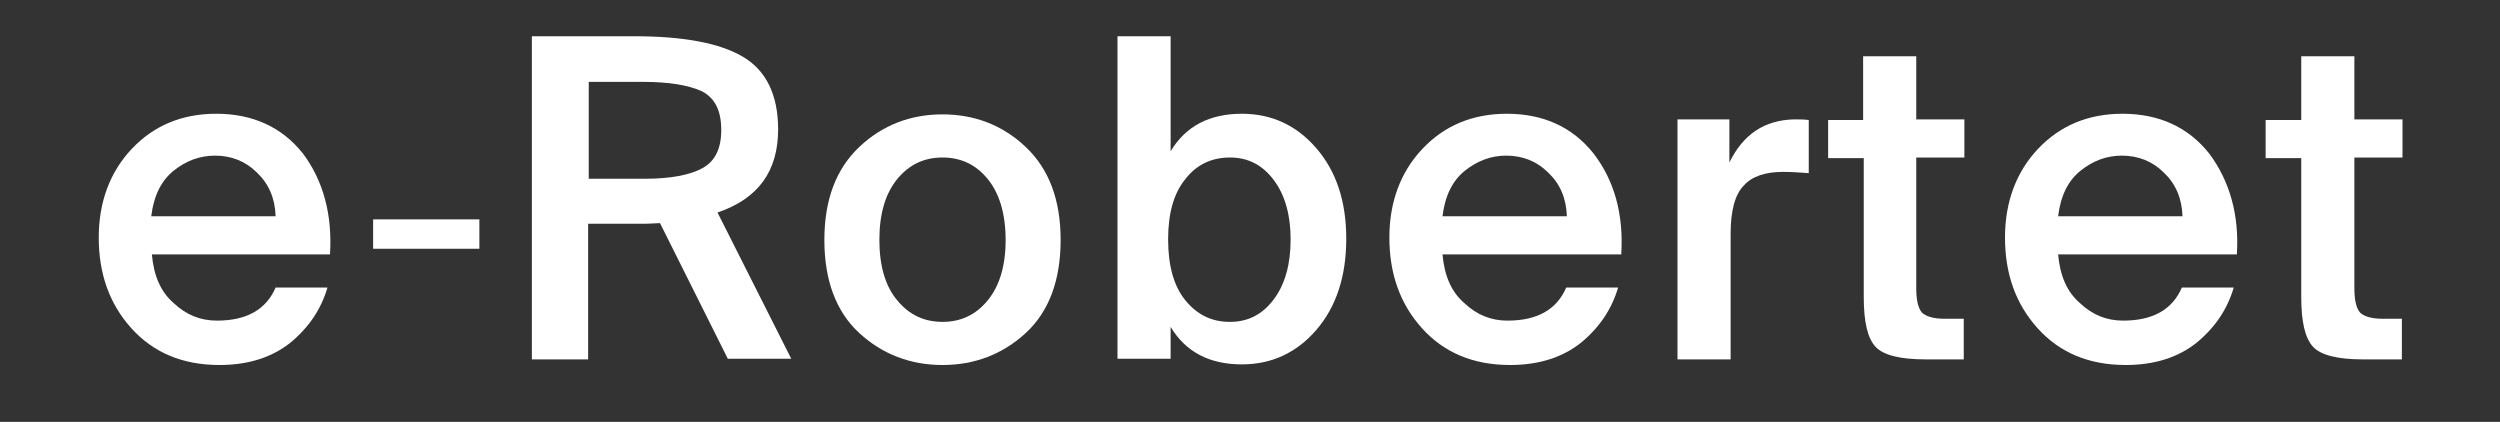 <svg version="1.1" xmlns="http://www.w3.org/2000/svg" xmlns:xlink="http://www.w3.org/1999/xlink" x="0px" y="0px"
	 viewBox="0 0 400 67.5" fill="#fff" xml:space="preserve">
<rect x="0" y="0" width="400" height="67.5" fill="#333333" stroke="none"/>
<g>
	<path d="M52.8,40.7H24.3c0.3,3.4,1.4,6,3.5,7.8c2,1.9,4.3,2.8,6.9,2.8c4.8,0,7.9-1.8,9.4-5.3h8.3
		c-1,3.4-2.9,6.3-5.9,8.8c-3,2.4-6.8,3.6-11.4,3.6c-5.9,0-10.6-2-14.1-5.9c-3.5-3.9-5.2-8.7-5.2-14.5c0-5.7,1.8-10.5,5.3-14.2
		c3.5-3.7,8-5.6,13.5-5.6c5.8,0,10.5,2.1,13.9,6.4C51.7,28.9,53.2,34.3,52.8,40.7z M34.4,24.9c-2.4,0-4.6,0.8-6.6,2.4
		c-2,1.6-3.2,4-3.6,7.3h19.9c-0.1-2.9-1.1-5.2-3-7C39.3,25.8,37,24.9,34.4,24.9z"/>
	<path d="M116.5,57.5l-10.9-21.8c-0.6,0-1.5,0.1-2.7,0.1h-8.8v21.7h-9V5.8h16.4c7.9,0,13.7,1.1,17.4,3.3
		c3.7,2.2,5.6,6.1,5.6,11.6c0,6.7-3.2,11.1-9.7,13.3l11.8,23.4H116.5z M102.9,13.1h-8.7v15.5h9c4.1,0,7.2-0.6,9.2-1.7
		c2-1.1,3-3.1,3-6.1c0-3.1-1-5.1-3.1-6.2C110.1,13.6,107,13.1,102.9,13.1z"/>
	<path d="M137.5,23.5c3.7-3.5,8.2-5.2,13.3-5.2c5.1,0,9.6,1.7,13.3,5.2c3.7,3.5,5.6,8.4,5.6,14.9
		c0,6.5-1.9,11.5-5.6,14.9c-3.7,3.4-8.2,5.1-13.3,5.1c-5.1,0-9.6-1.7-13.3-5.1c-3.7-3.4-5.6-8.4-5.6-14.9
		C131.9,31.9,133.8,27,137.5,23.5z M143.6,28.6c-1.9,2.3-2.9,5.5-2.9,9.8c0,4.2,1,7.5,2.9,9.7c1.9,2.3,4.3,3.4,7.2,3.4
		c2.9,0,5.3-1.1,7.2-3.4c1.9-2.3,2.9-5.5,2.9-9.7c0-4.2-1-7.5-2.9-9.8c-1.9-2.3-4.3-3.4-7.2-3.4C147.9,25.2,145.5,26.3,143.6,28.6z"
		/>
	<path d="M178.8,5.8h8.5v18.4c2.4-4,6.2-6,11.4-6c4.7,0,8.7,1.8,11.9,5.5c3.2,3.7,4.8,8.5,4.8,14.5
		c0,6-1.6,10.9-4.8,14.6c-3.2,3.7-7.2,5.5-11.9,5.5c-5.2,0-9-2-11.4-6v5.1h-8.5V5.8z M189.7,28.6c-1.9,2.3-2.8,5.5-2.8,9.7
		c0,4.2,0.9,7.5,2.8,9.8c1.9,2.3,4.2,3.4,7.1,3.4c2.9,0,5.2-1.2,7-3.6c1.8-2.4,2.7-5.6,2.7-9.6c0-3.9-0.9-7.1-2.7-9.5
		c-1.8-2.4-4.1-3.6-7-3.6C193.9,25.2,191.5,26.3,189.7,28.6z"/>
	<path d="M259.4,40.7h-28.6c0.3,3.4,1.4,6,3.5,7.8c2,1.9,4.3,2.8,6.9,2.8c4.8,0,7.9-1.8,9.4-5.3h8.3
		c-1,3.4-2.9,6.3-5.9,8.8c-3,2.4-6.8,3.6-11.4,3.6c-5.9,0-10.6-2-14.1-5.9c-3.5-3.9-5.2-8.7-5.2-14.5c0-5.7,1.8-10.5,5.3-14.2
		c3.5-3.7,8-5.6,13.5-5.6c5.8,0,10.5,2.1,13.9,6.4C258.3,28.9,259.8,34.3,259.4,40.7z M241,24.9c-2.4,0-4.6,0.8-6.6,2.4
		c-2,1.6-3.2,4-3.6,7.3h19.9c-0.1-2.9-1.1-5.2-3-7C245.9,25.8,243.6,24.9,241,24.9z"/>
	<path d="M289.4,19.2v8.5c-1.4-0.1-2.8-0.2-4.1-0.2c-2.8,0-5,0.7-6.3,2.2c-1.4,1.4-2.1,4-2.1,7.7v20.1h-8.5V19.1h8.3V26
		c2.2-4.5,5.6-6.8,10.4-6.9C287.8,19.1,288.6,19.1,289.4,19.2z"/>
	<path d="M298.1,19.1V9h8.5v10.1h7.7v6.1h-7.7v20.9c0,1.9,0.3,3.2,0.9,3.9c0.6,0.6,1.8,1,3.6,1h3.1v6.5H308
		c-4,0-6.7-0.7-7.9-2c-1.3-1.4-1.9-4-1.9-8V25.3h-5.7v-6.1H298.1z"/>
	<path d="M357.9,40.7h-28.6c0.3,3.4,1.4,6,3.5,7.8c2,1.9,4.3,2.8,6.9,2.8c4.8,0,7.9-1.8,9.4-5.3h8.3
		c-1,3.4-2.9,6.3-5.9,8.8c-3,2.4-6.8,3.6-11.4,3.6c-5.9,0-10.6-2-14.1-5.9c-3.5-3.9-5.2-8.7-5.2-14.5c0-5.7,1.8-10.5,5.3-14.2
		c3.5-3.7,8-5.6,13.5-5.6c5.8,0,10.5,2.1,13.9,6.4C356.7,28.9,358.3,34.3,357.9,40.7z M339.5,24.9c-2.4,0-4.6,0.8-6.6,2.4
		c-2,1.6-3.2,4-3.6,7.3h19.9c-0.1-2.9-1.1-5.2-3-7C344.4,25.8,342.1,24.9,339.5,24.9z"/>
	<path d="M368.2,19.1V9h8.5v10.1h7.7v6.1h-7.7v20.9c0,1.9,0.3,3.2,0.9,3.9c0.6,0.6,1.8,1,3.6,1h3.1v6.5H378
		c-4,0-6.7-0.7-7.9-2c-1.3-1.4-1.9-4-1.9-8V25.3h-5.7v-6.1H368.2z"/>
	<rect x="59.7" y="35.1" width="17" height="4.7"/>
</g>
</svg>

